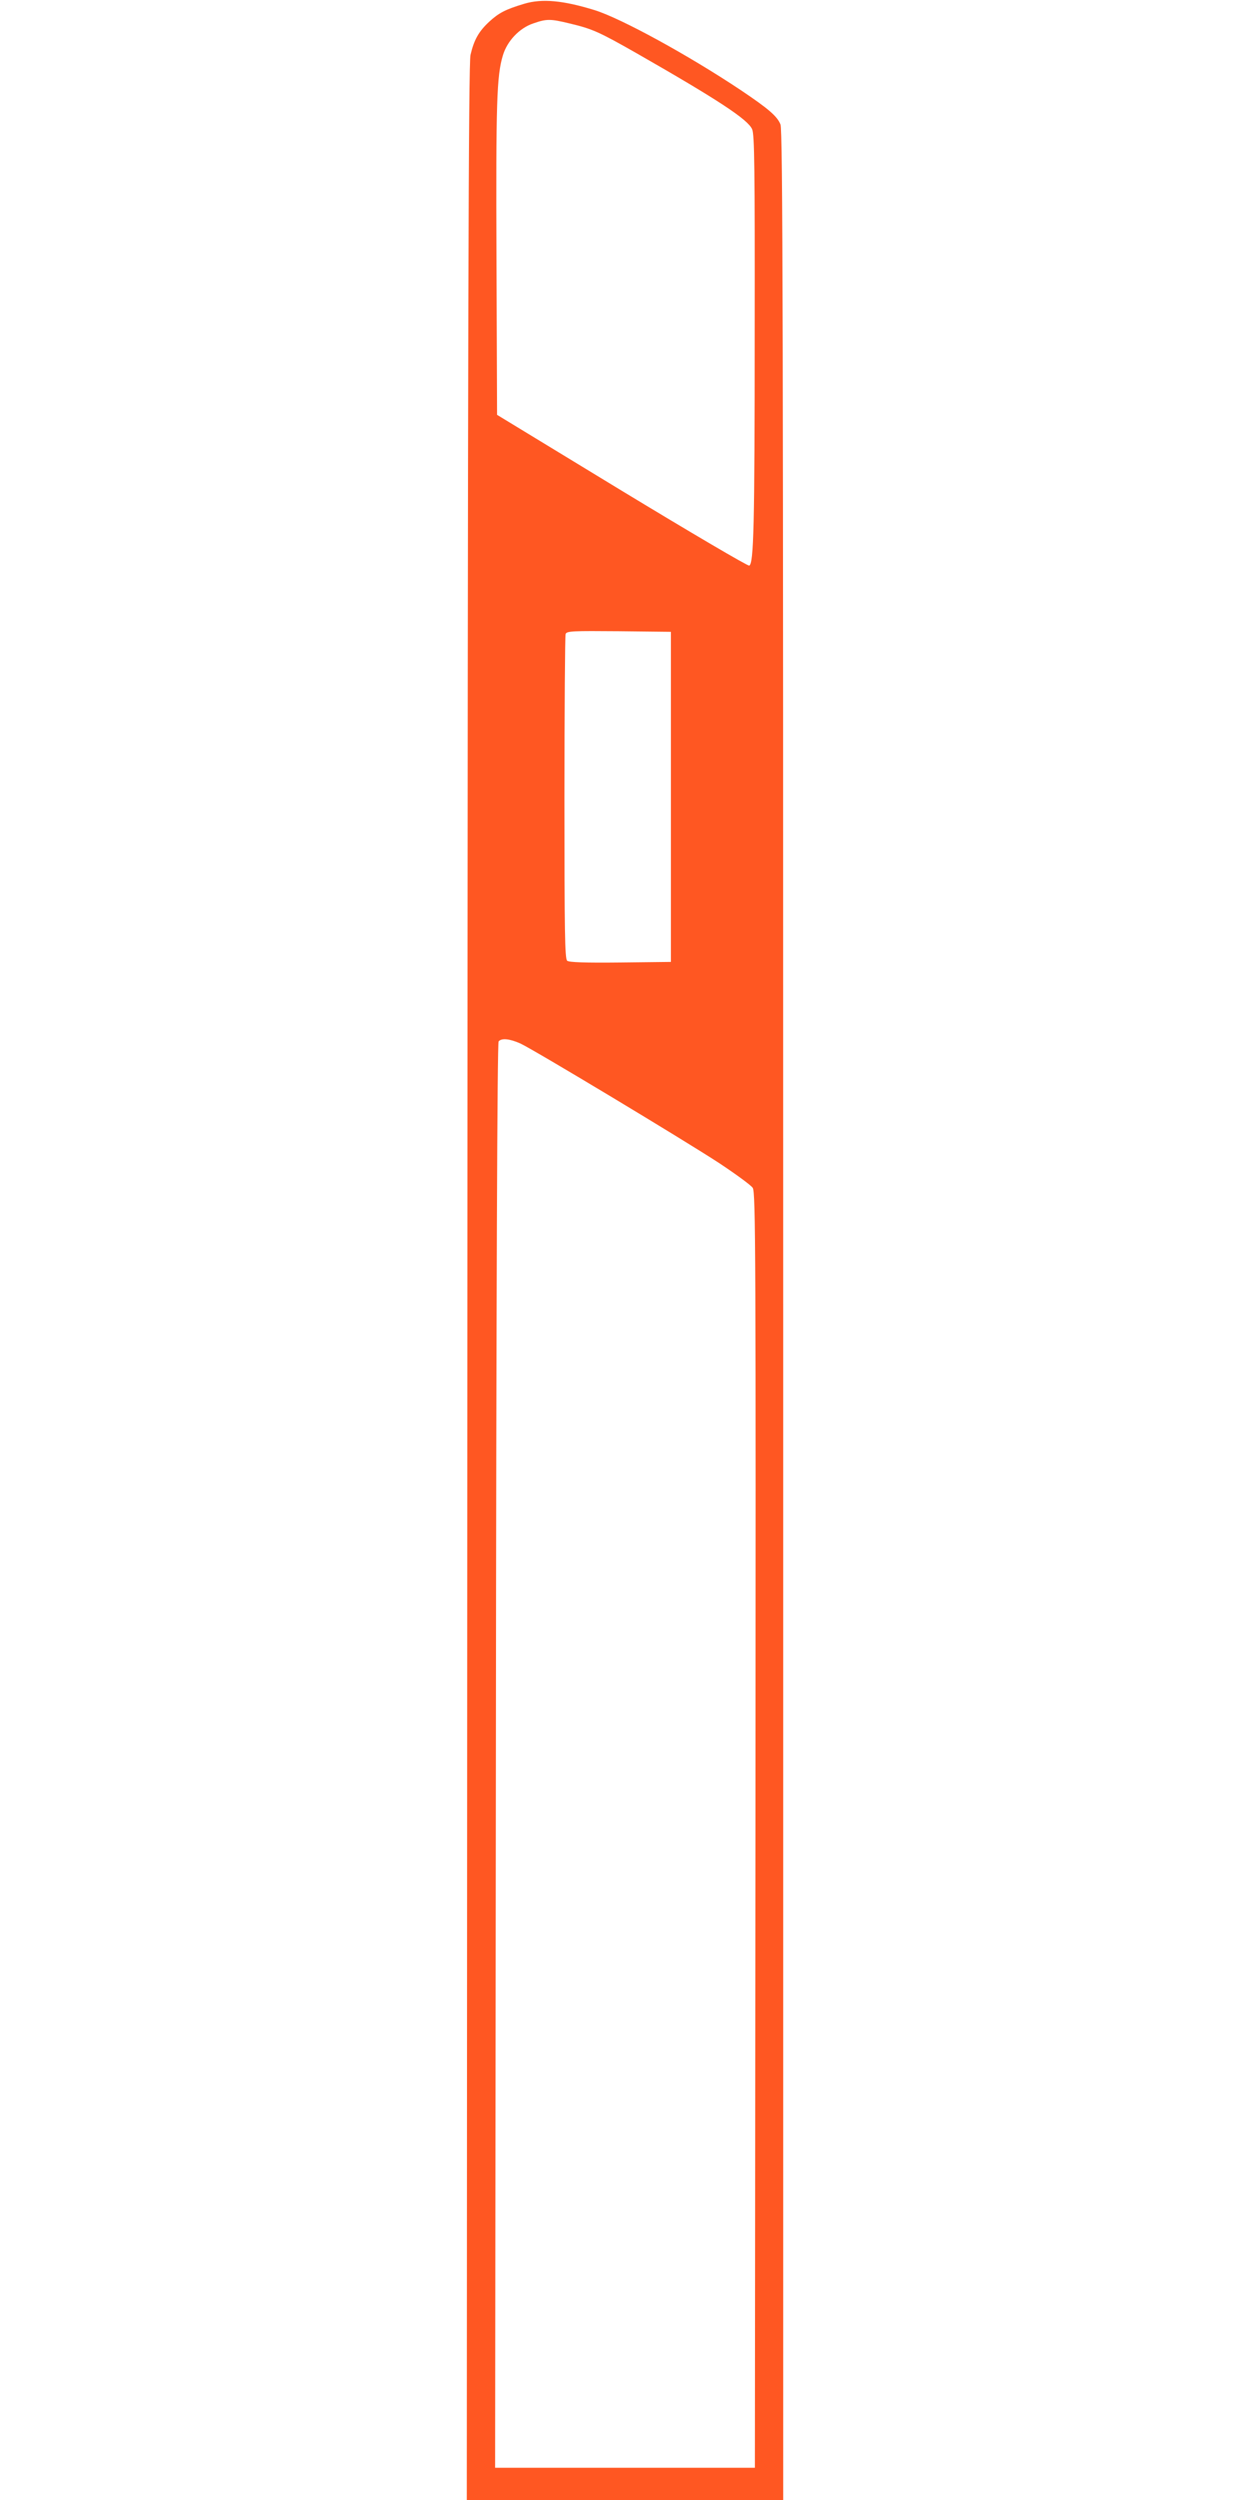 <?xml version="1.0" standalone="no"?>
<!DOCTYPE svg PUBLIC "-//W3C//DTD SVG 20010904//EN"
 "http://www.w3.org/TR/2001/REC-SVG-20010904/DTD/svg10.dtd">
<svg version="1.0" xmlns="http://www.w3.org/2000/svg"
 width="640pt" height="1280pt" viewBox="0 0 640 1280"
 preserveAspectRatio="xMidYMid meet">
<g transform="translate(0,1280) scale(0.1,-0.1)"
fill="#ff5722" stroke="none">
<path d="M2685 12781 c-97 -29 -131 -47 -180 -92 -54 -50 -78 -93 -96 -170
-10 -43 -14 -1278 -16 -6286 l-3 -6233 810 0 810 0 0 6065 c0 5072 -2 6071
-14 6098 -17 42 -61 80 -204 176 -267 178 -610 366 -747 409 -162 50 -269 60
-360 33z m231 -101 c117 -28 149 -42 344 -153 416 -238 570 -339 591 -389 12
-27 14 -200 13 -1033 0 -1001 -5 -1192 -28 -1201 -7 -3 -301 170 -652 383
l-639 389 -3 799 c-3 804 1 936 33 1042 22 73 84 139 155 163 69 24 87 24 186
0z m519 -3960 l0 -845 -259 -3 c-182 -2 -263 1 -272 9 -12 10 -14 149 -14 834
0 453 3 831 6 839 6 15 36 16 273 14 l266 -3 0 -845z m-770 -1263 c74 -35 835
-493 1017 -612 86 -57 164 -114 172 -127 15 -22 16 -328 14 -3289 l-3 -3264
-665 0 -665 0 4 3645 c2 2378 7 3649 14 3658 15 18 56 14 112 -11z"/>
</g>
</svg>

